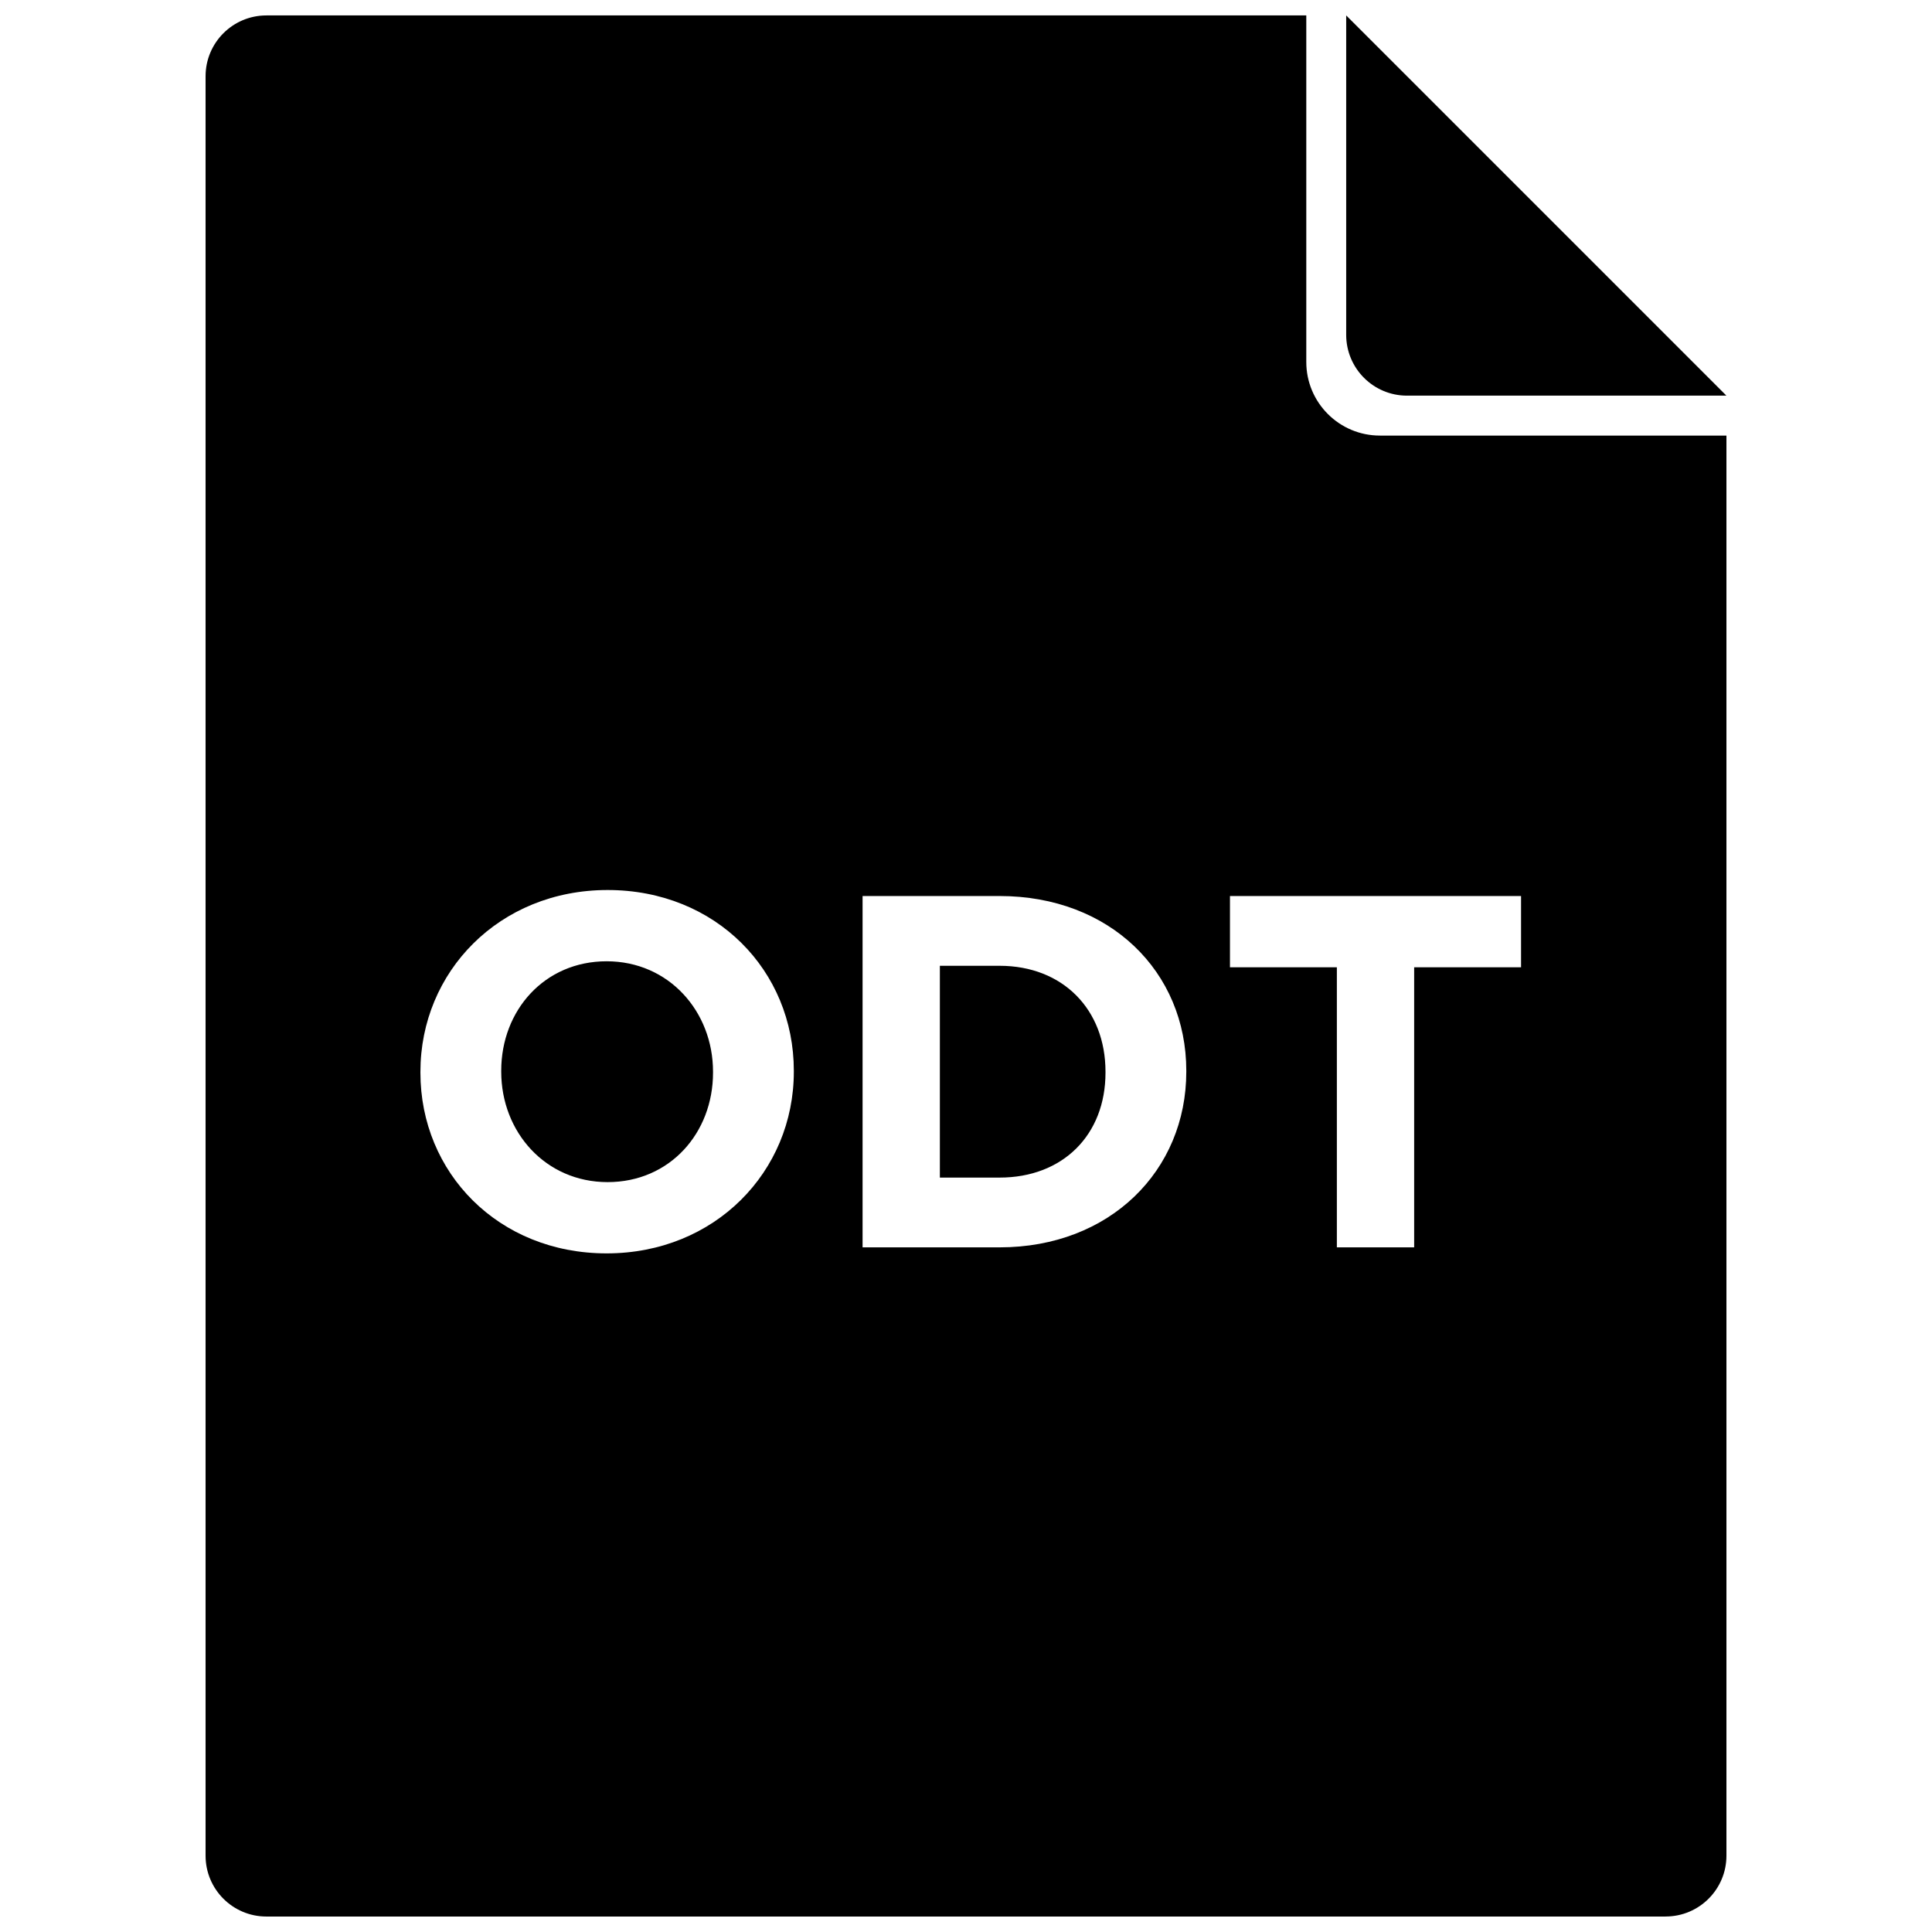 <?xml version="1.0" encoding="UTF-8"?>
<!-- Uploaded to: ICON Repo, www.svgrepo.com, Generator: ICON Repo Mixer Tools -->
<svg width="800px" height="800px" version="1.1" viewBox="144 144 512 512" xmlns="http://www.w3.org/2000/svg">
 <defs>
  <clipPath id="a">
   <path d="m198 148.09h404v503.81h-404z"/>
  </clipPath>
 </defs>
 <g clip-path="url(#a)">
  <path d="m585.4 651.9h-370.8c-8.906 0-16.121-7.219-16.121-16.121v-471.57c0-8.902 7.215-16.121 16.121-16.121h275.58v91.836c0 10.773 8.734 19.508 19.508 19.508h91.836v376.34c0 8.902-7.219 16.121-16.121 16.121zm-280.64-175.74c28.73 0 49.613-21.684 49.613-48.148v-0.266c0-26.469-20.617-47.883-49.348-47.883-28.727 0-49.609 21.68-49.609 48.148v0.266c0 26.469 20.617 47.883 49.344 47.883zm0.266-18.887c-16.492 0-28.195-13.301-28.195-29.262v-0.266c0-15.961 11.438-28.996 27.93-28.996s28.199 13.301 28.199 29.262v0.266c0 15.961-11.441 28.996-27.934 28.996zm67.566 17.289h36.312c29.262 0 49.477-20.352 49.477-46.551v-0.266c0-26.203-20.215-46.289-49.477-46.289h-36.312zm36.312-74.617c16.758 0 28.062 11.574 28.062 28.066v0.266c0 16.492-11.305 27.797-28.062 27.797h-15.828v-56.129zm89.379 74.617h20.484v-74.219h28.328v-18.887h-77.141v18.887h28.328zm2.473-241.83v-84.641l100.76 100.76h-84.641c-8.906 0-16.121-7.219-16.121-16.121z"/>
 </g>
</svg>